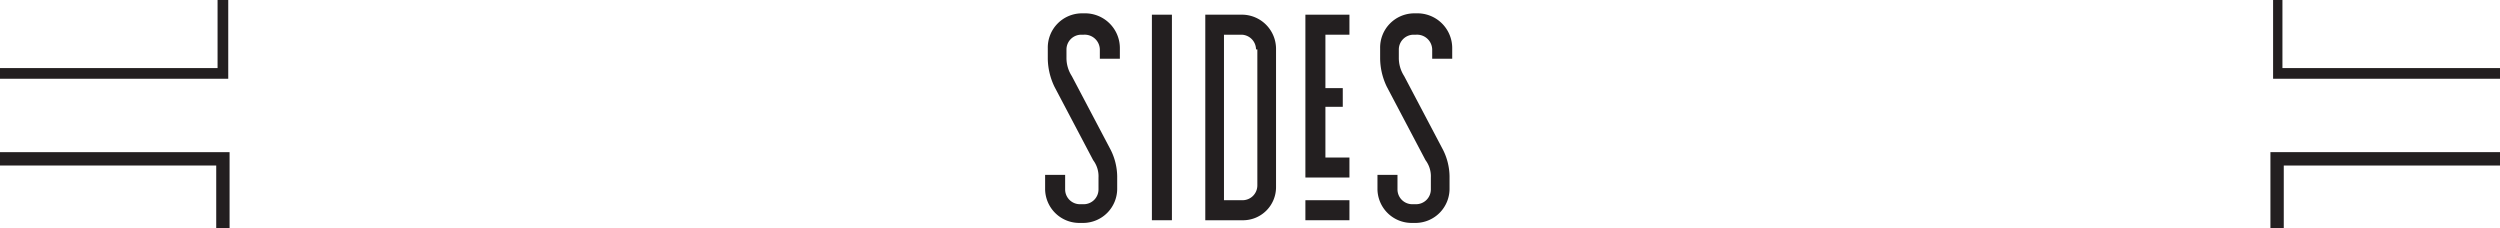 <svg xmlns="http://www.w3.org/2000/svg" width="479.999" height="43.823" viewBox="0 0 479.999 43.823"><g id="Sides" transform="translate(-21.4)"><g id="Group_349" data-name="Group 349" transform="translate(222.062 2.563)"><path id="Path_1381" data-name="Path 1381" d="M114.051,7.663v2.05h-3.844V7.919A2.909,2.909,0,0,0,107.132,5.1h-.513A2.844,2.844,0,0,0,103.8,7.919V9.457a6.406,6.406,0,0,0,1.025,3.588l7.432,14.1a11.665,11.665,0,0,1,1.281,5.125v2.306a6.565,6.565,0,0,1-6.407,6.663h-.769A6.565,6.565,0,0,1,99.7,34.828V32.009h3.844v2.819a2.844,2.844,0,0,0,2.819,2.819h.769a2.844,2.844,0,0,0,2.819-2.819V32.522a5.151,5.151,0,0,0-1.025-3.332l-7.432-14.1a12.787,12.787,0,0,1-1.281-5.382V7.663A6.565,6.565,0,0,1,106.619,1h.513A6.678,6.678,0,0,1,114.051,7.663Z" transform="translate(-99.7 -1)" fill="#231f20"></path><path id="Path_1382" data-name="Path 1382" d="M107.7,1.1h3.844V40.566H107.7Z" transform="translate(-87.198 -0.844)" fill="#231f20"></path><path id="Path_1383" data-name="Path 1383" d="M125.283,7.763v26.4a6.345,6.345,0,0,1-6.407,6.407H111.7V1.1h7.176A6.566,6.566,0,0,1,125.283,7.763Zm-3.844,0a2.844,2.844,0,0,0-2.819-2.819h-3.332V36.722h3.588a2.844,2.844,0,0,0,2.819-2.819V7.763Z" transform="translate(-80.947 -0.844)" fill="#231f20"></path><path id="Path_1384" data-name="Path 1384" d="M127.657,32.365H119.2V1.1h8.457V4.944h-4.613V15.2h3.332v3.588h-3.332v9.738h4.613v3.844ZM119.2,36.722h8.457v3.844H119.2Z" transform="translate(-69.227 -0.844)" fill="#231f20"></path><path id="Path_1385" data-name="Path 1385" d="M138.951,7.663v2.05h-3.844V7.919A2.909,2.909,0,0,0,132.032,5.1h-.513A2.844,2.844,0,0,0,128.7,7.919V9.457a6.406,6.406,0,0,0,1.025,3.588l7.432,14.1a11.665,11.665,0,0,1,1.281,5.125v2.306a6.565,6.565,0,0,1-6.407,6.663h-.769a6.565,6.565,0,0,1-6.663-6.407V32.009h3.844v2.819a2.844,2.844,0,0,0,2.819,2.819h.769a2.844,2.844,0,0,0,2.819-2.819V32.522a5.151,5.151,0,0,0-1.025-3.332l-7.432-14.1a12.787,12.787,0,0,1-1.281-5.382V7.663A6.565,6.565,0,0,1,131.519,1h.513A6.678,6.678,0,0,1,138.951,7.663Z" transform="translate(-60.788 -1)" fill="#231f20"></path></g><path id="Path_1386" data-name="Path 1386" d="M65.223,0V15.12H21.4V13.07H63.173V0Z" transform="translate(0)" fill="#231f20"></path><path id="Path_1387" data-name="Path 1387" d="M65.479,11.4V26.008H62.916V13.963H21.4V11.4Z" transform="translate(0 17.815)" fill="#231f20"></path><path id="Path_1388" data-name="Path 1388" d="M235.266,13.07v2.05H191.7V0h1.794V13.07Z" transform="translate(266.133)" fill="#231f20"></path><path id="Path_1389" data-name="Path 1389" d="M235.579,11.4v2.563H194.063V26.008H191.5V11.4Z" transform="translate(265.82 17.815)" fill="#231f20"></path></g></svg>